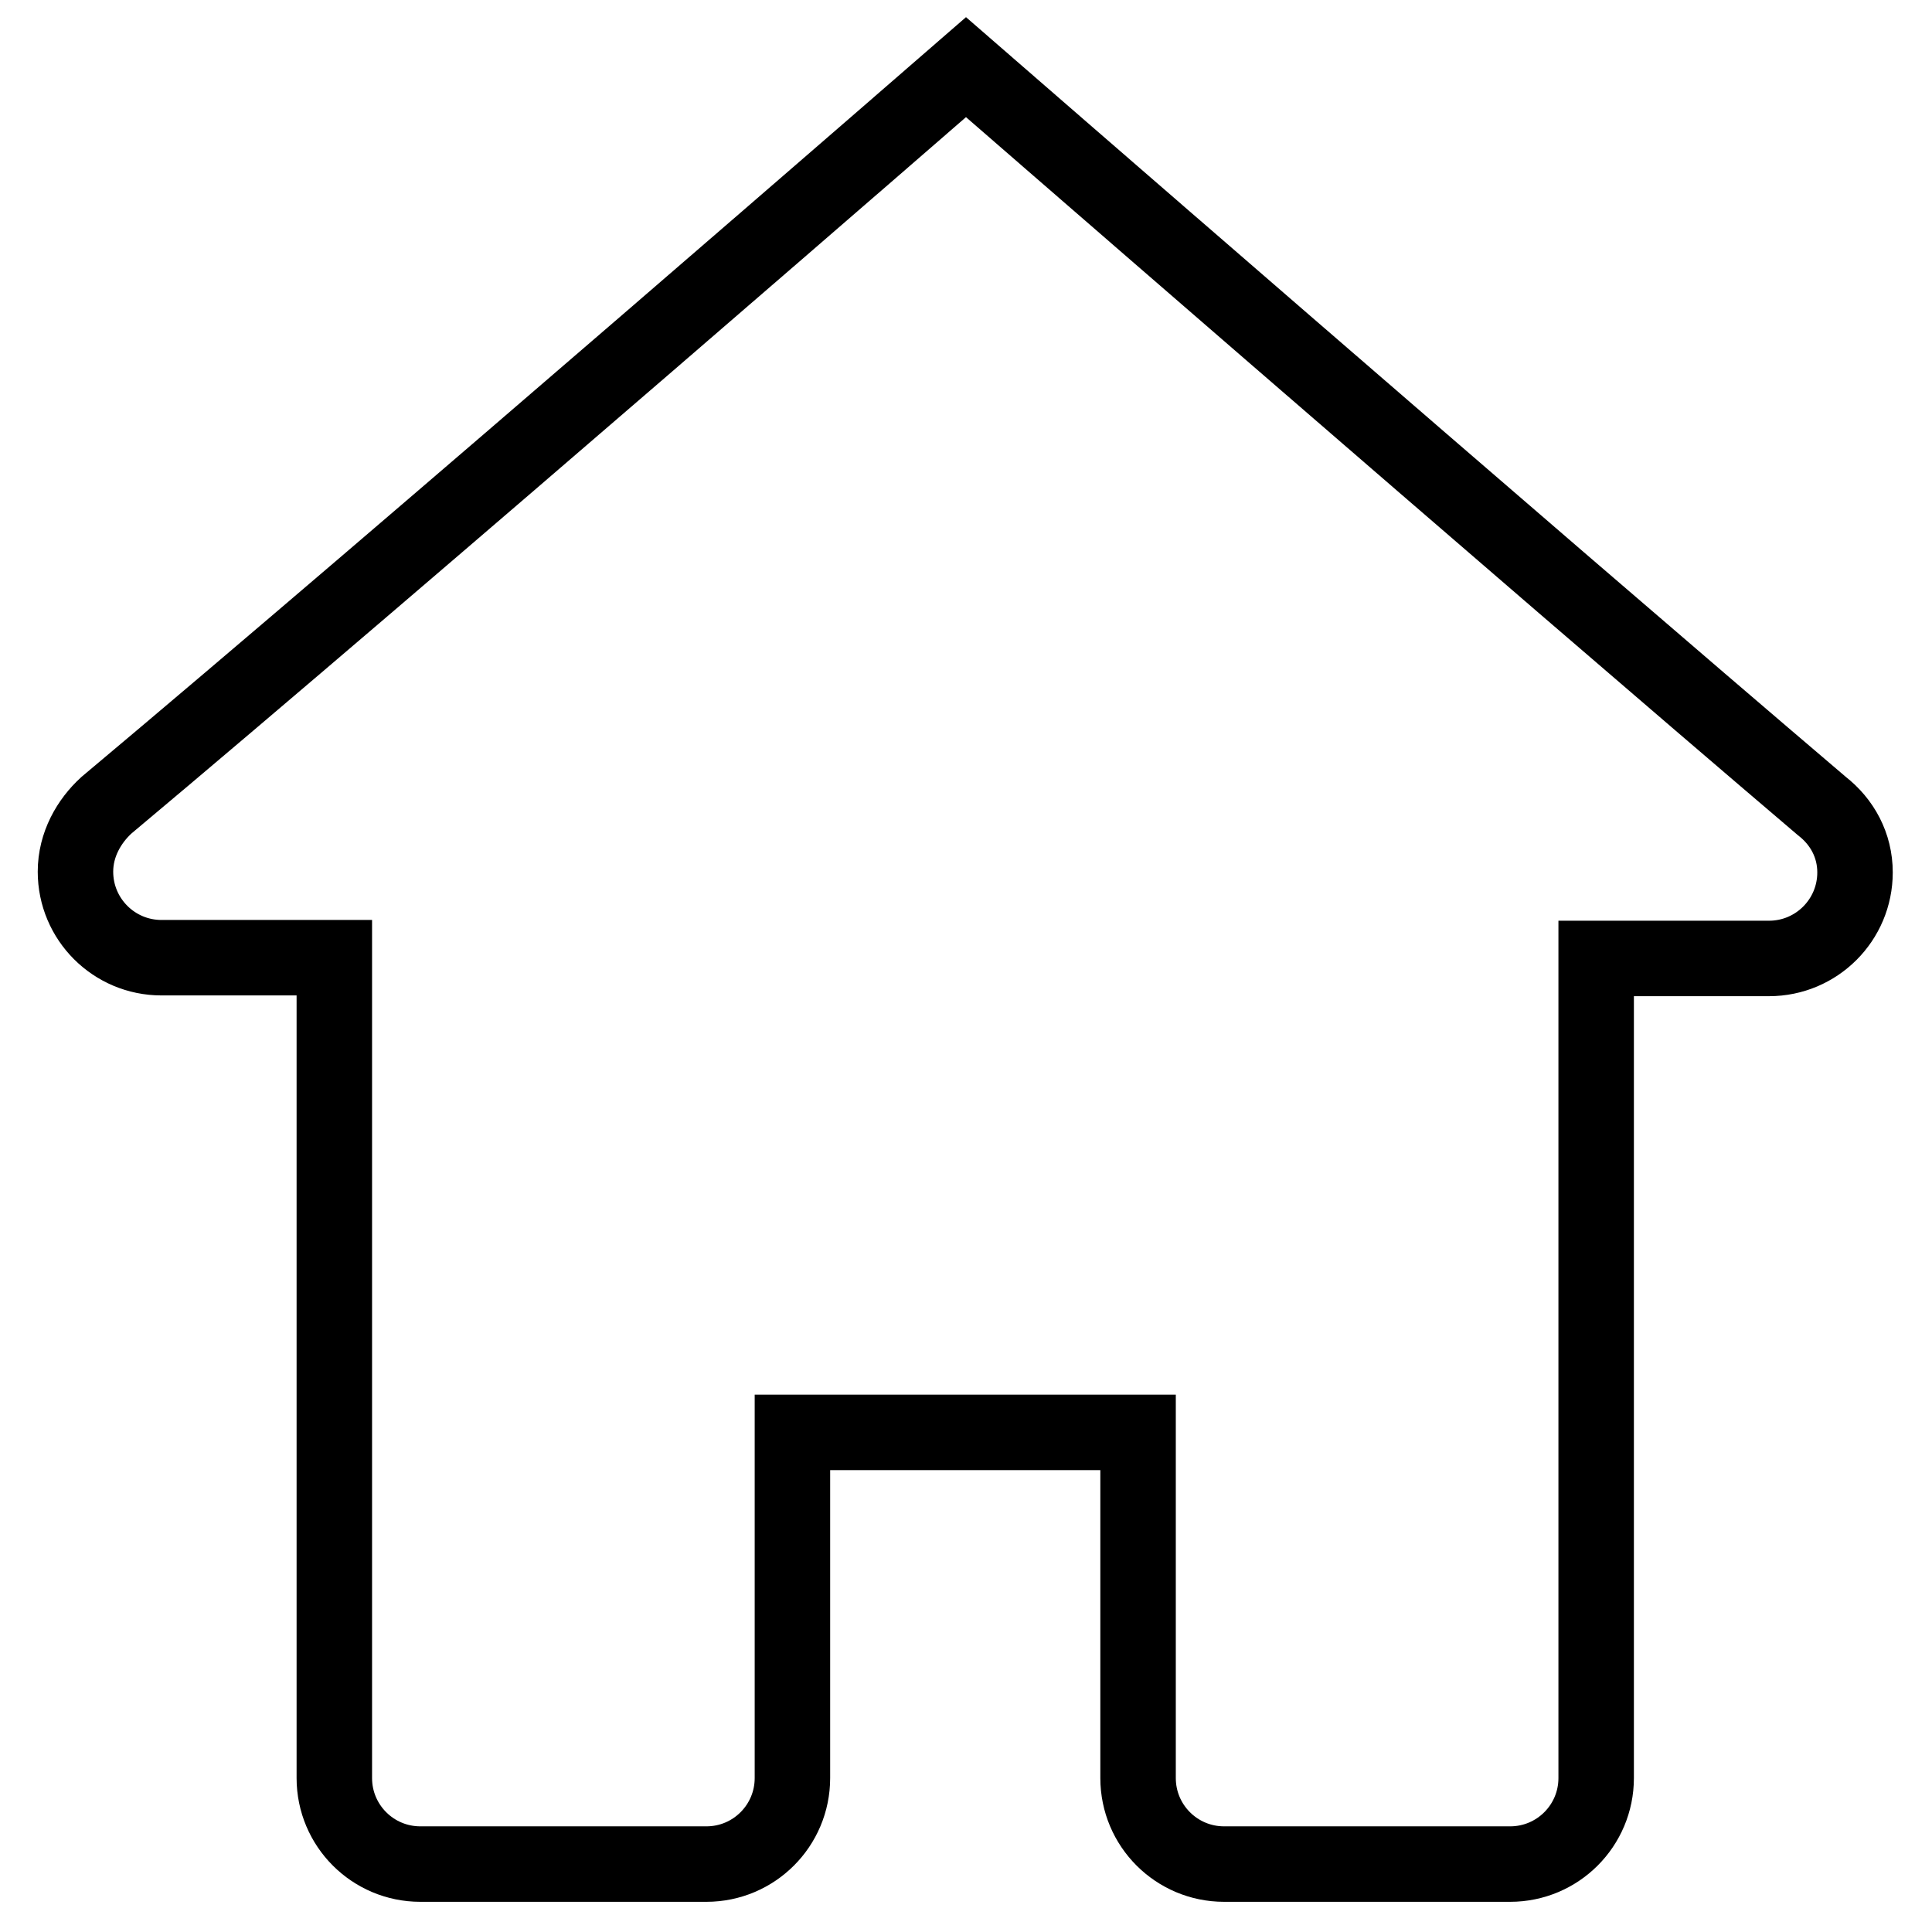 <?xml version="1.0" encoding="utf-8"?>
<!-- Svg Vector Icons : http://www.onlinewebfonts.com/icon -->
<!DOCTYPE svg PUBLIC "-//W3C//DTD SVG 1.1//EN" "http://www.w3.org/Graphics/SVG/1.1/DTD/svg11.dtd">
<svg version="1.1" xmlns="http://www.w3.org/2000/svg" xmlns:xlink="http://www.w3.org/1999/xlink" x="0px" y="0px" viewBox="0 0 256 256" enable-background="new 0 0 256 256" xml:space="preserve">
<g> <path stroke-width="10" fill-opacity="0" stroke="#000000"  d="M14.1,106.7c-2.3,2.1-4.1,5.2-4.1,8.8c0,6.3,5.1,11.4,11.4,11.4h22.9v108.7c0,6.3,5.1,11.4,11.4,11.4h37.9 c6.3,0,11.4-5.1,11.4-11.4v-45.8h45.8v45.8c0,6.3,5.1,11.4,11.4,11.4h37.9c6.3,0,11.4-5.1,11.4-11.4V127h22.9 c6.3,0,11.4-5.1,11.4-11.4c0-3.6-1.7-6.7-4.4-8.8C202.4,73.6,128,8.9,128,8.9S53.6,73.6,14.1,106.7z"/></g>
</svg>